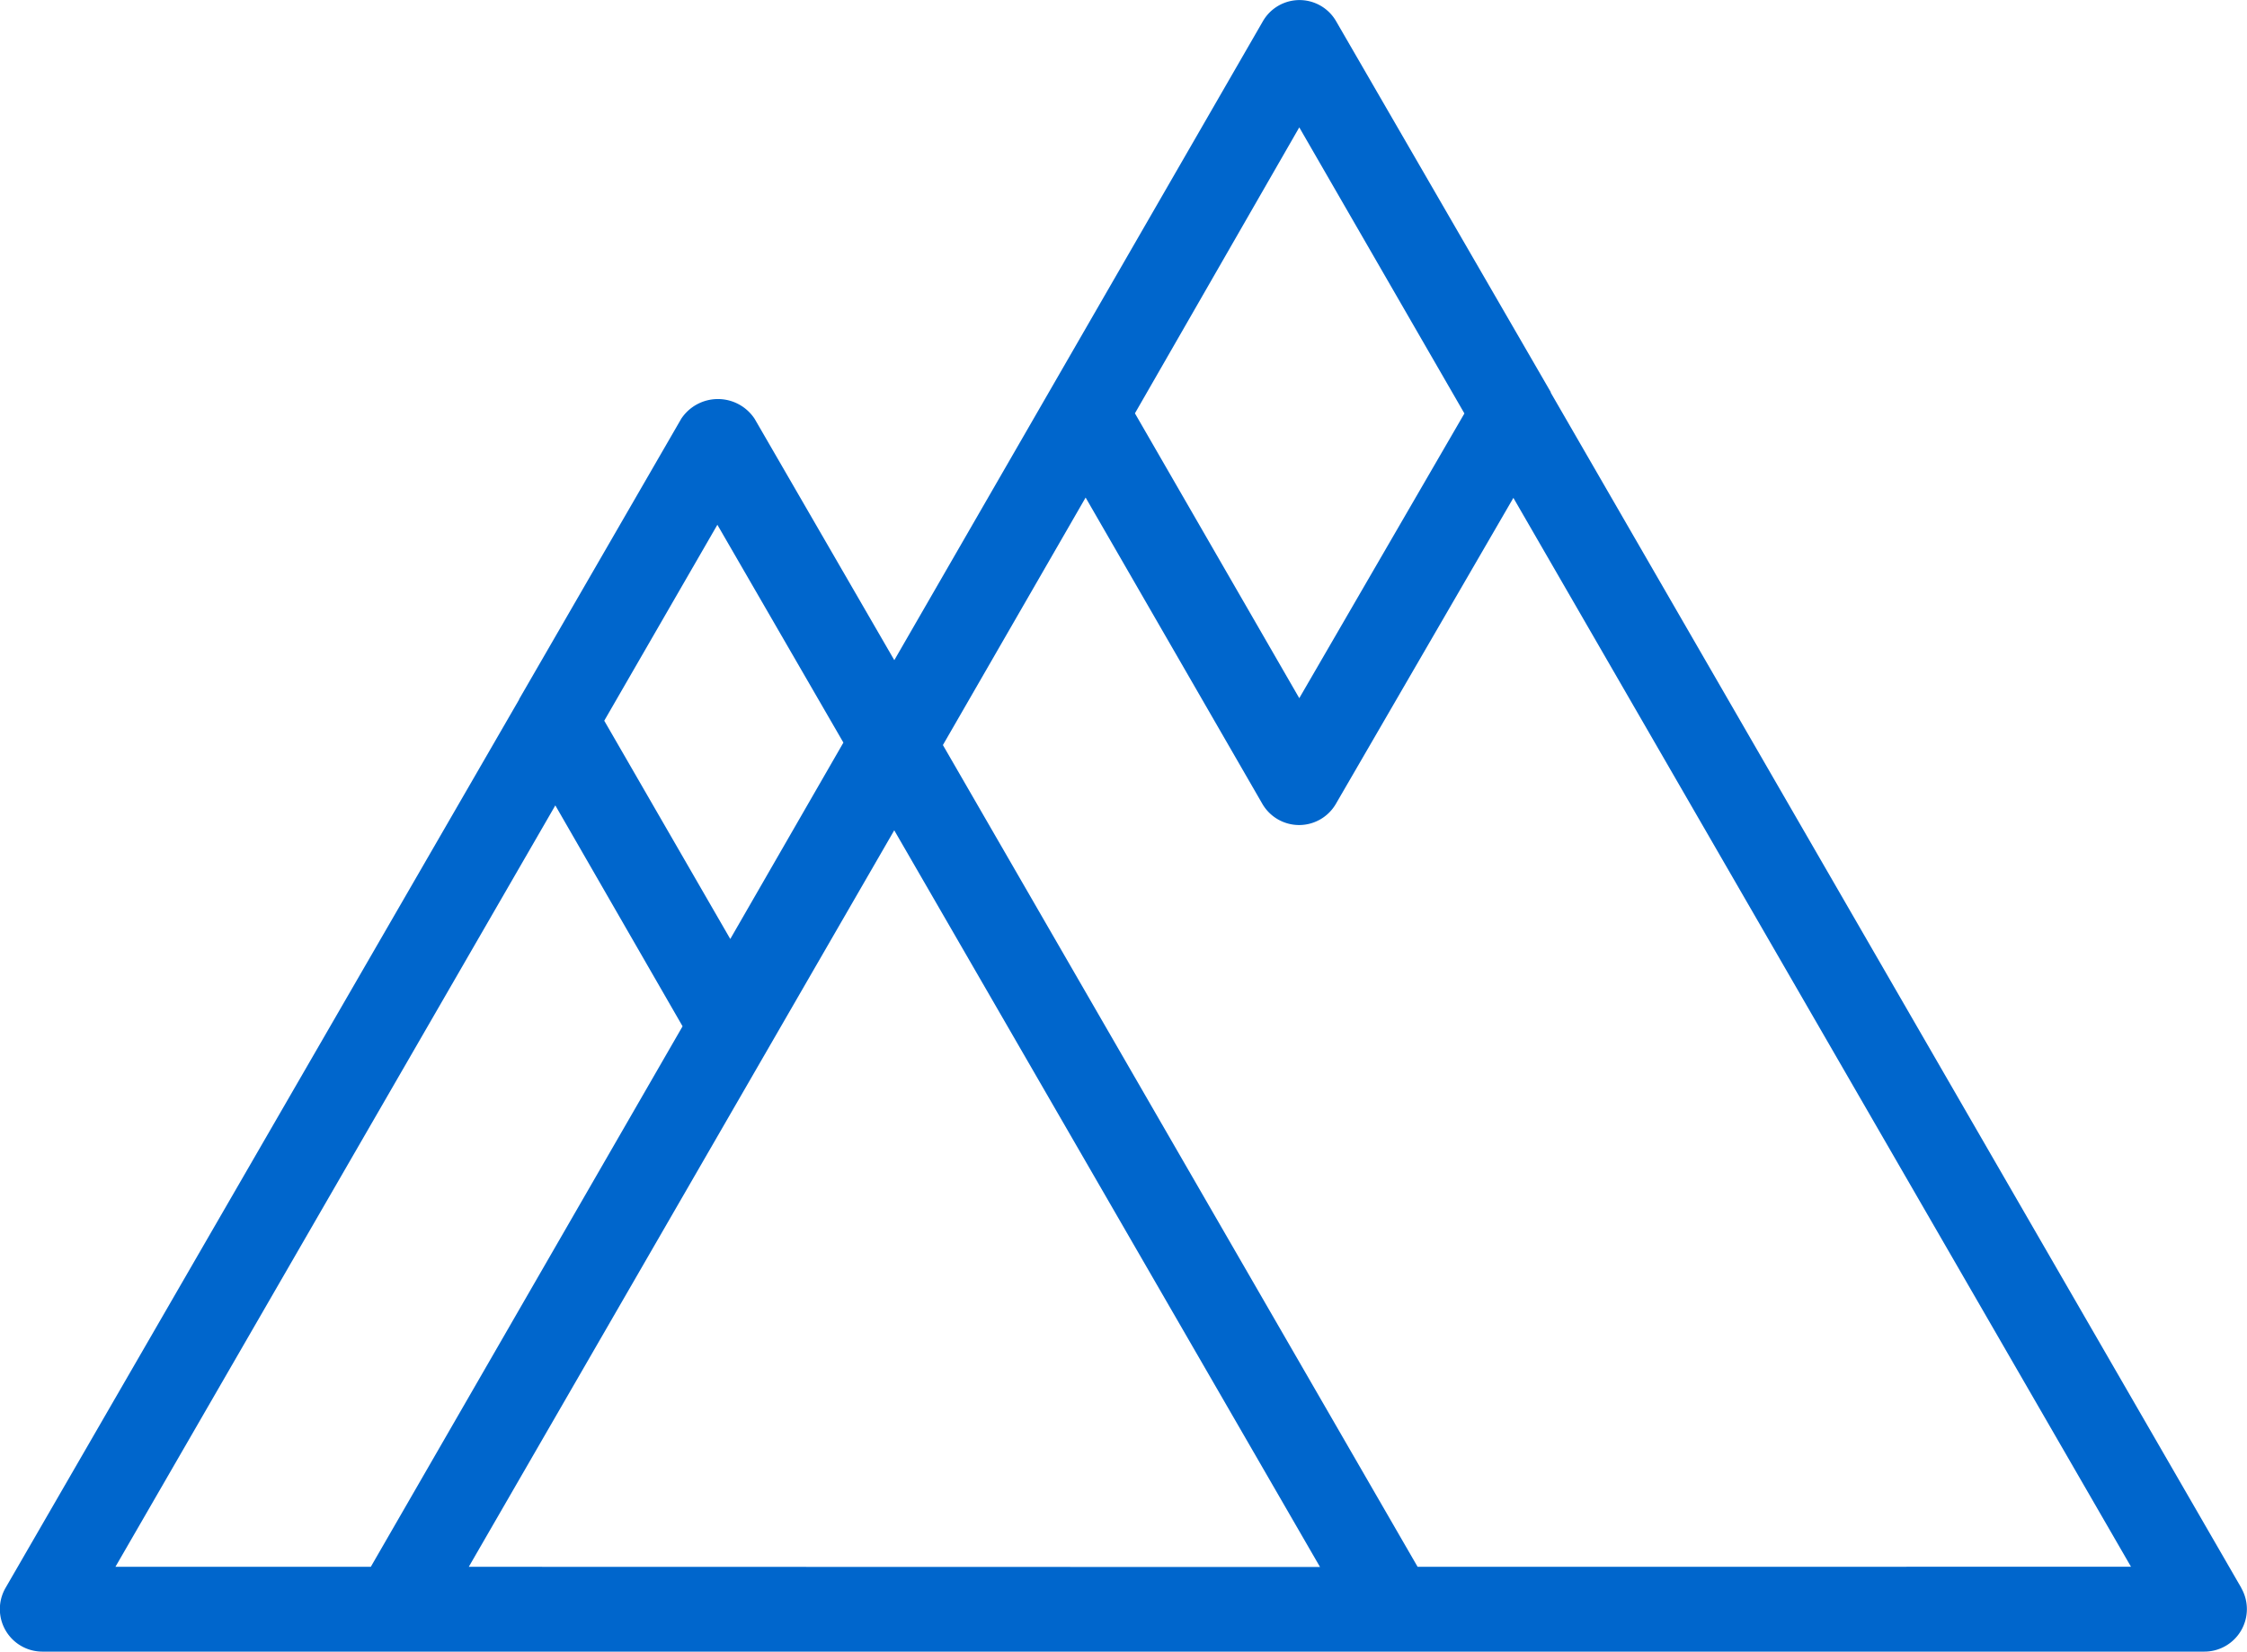 <svg xmlns="http://www.w3.org/2000/svg" width="35" height="25.726" viewBox="0 0 35 25.726">
  <g id="Raggruppa_1236" data-name="Raggruppa 1236" transform="translate(9090.409 -1893.892)">
    <path id="Tracciato_128" data-name="Tracciato 128" d="M191.118,26.5,180.362,7.883l0-.009L177.02,2.1a.658.658,0,0,0-1.143,0l-5.74,9.95-2.176-3.76a.685.685,0,0,0-1.143,0l-2.525,4.368,0,.005-8,13.838a.662.662,0,0,0,.573.992h33.678a.662.662,0,0,0,.573-.992m-12.1-18.294-2.572,4.435-2.56-4.437,2.56-4.454Zm-9.673,5.127-1.762,3.059-1.963-3.4,1.762-3.052Zm-4.487.978,1.982,3.441-4.856,8.419h-3.978Zm-1.348,11.86L170.136,14.7l6.632,11.475Zm14.779,0-7.394-12.8,2.223-3.855,2.754,4.773a.662.662,0,0,0,1.143,0l2.766-4.768L189.4,26.171Z" transform="translate(-9246.616 1892.125)" fill="#06c"/>
  </g>
</svg>
